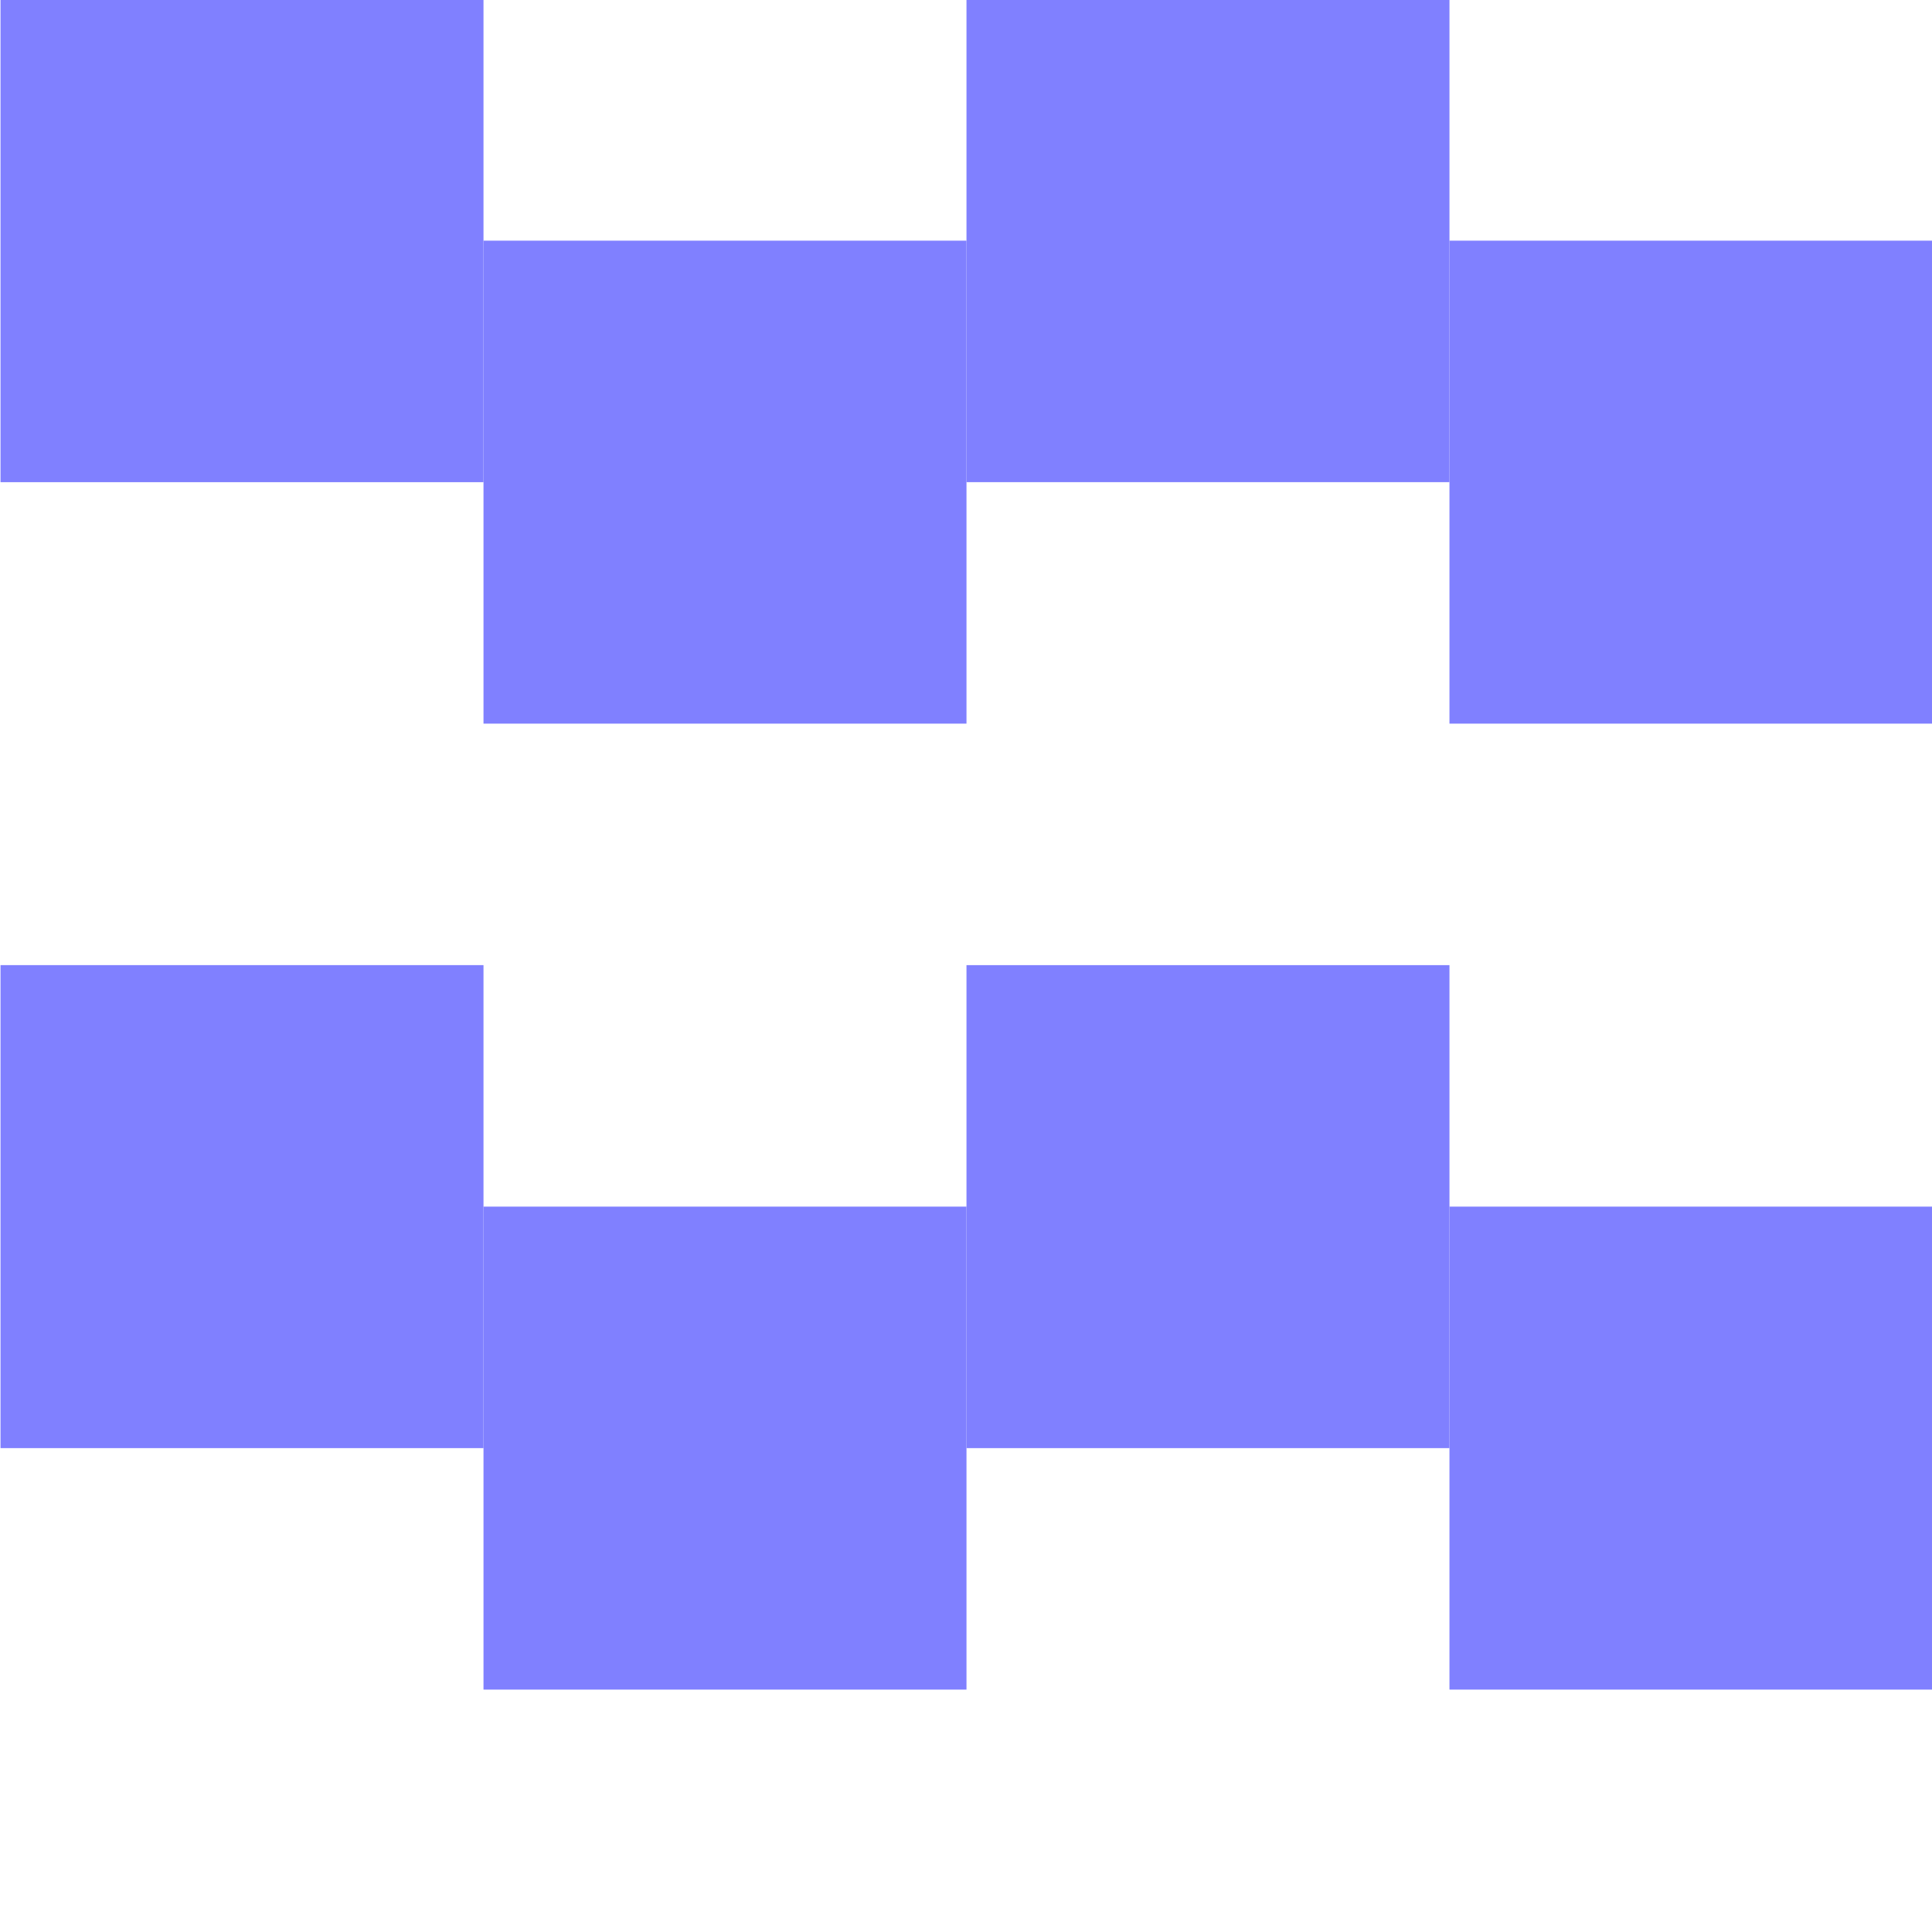 <?xml version="1.0" encoding="UTF-8"?>
<svg xmlns="http://www.w3.org/2000/svg" xmlns:xlink="http://www.w3.org/1999/xlink" viewBox="0 0 1080 1080">
  <defs>
    <style>
      .cls-1 {
        clip-path: url(#clippath);
      }

      .cls-2 {
        fill: none;
      }

      .cls-2, .cls-3 {
        stroke-width: 0px;
      }

      .cls-4 {
        clip-path: url(#clippath-1);
      }

      .cls-5 {
        mix-blend-mode: overlay;
      }

      .cls-3 {
        fill: #8080ff;
      }

      .cls-6 {
        isolation: isolate;
      }
    </style>
    <clipPath id="clippath">
      <rect class="cls-2" x=".29" y="-.46" width="1079.96" height="1080.96"/>
    </clipPath>
    <clipPath id="clippath-1">
      <rect class="cls-2" x="-10.61" y="-8.8" width="1101.77" height="953.94"/>
    </clipPath>
  </defs>
  <g class="cls-6">
    <g id="Ebene_8" data-name="Ebene 8">
      <g class="cls-1">
        <g class="cls-5">
          <g class="cls-4">
            <rect class="cls-3" x="270.28" y="134.53" width="269.99" height="269.99"/>
            <rect class="cls-3" x="270.28" y="674.51" width="269.99" height="269.99"/>
            <rect class="cls-3" x="810.26" y="674.51" width="269.99" height="269.99"/>
            <rect class="cls-3" x="810.26" y="134.53" width="269.99" height="269.99"/>
            <rect class="cls-3" x="540.27" y="539.52" width="269.99" height="269.99"/>
            <rect class="cls-3" x="540.27" y="-.46" width="269.99" height="269.99"/>
            <rect class="cls-3" x=".29" y="539.52" width="269.99" height="269.99"/>
            <rect class="cls-3" x=".29" y="-.46" width="269.99" height="269.99"/>
          </g>
        </g>
      </g>
    </g>
  </g>
</svg>